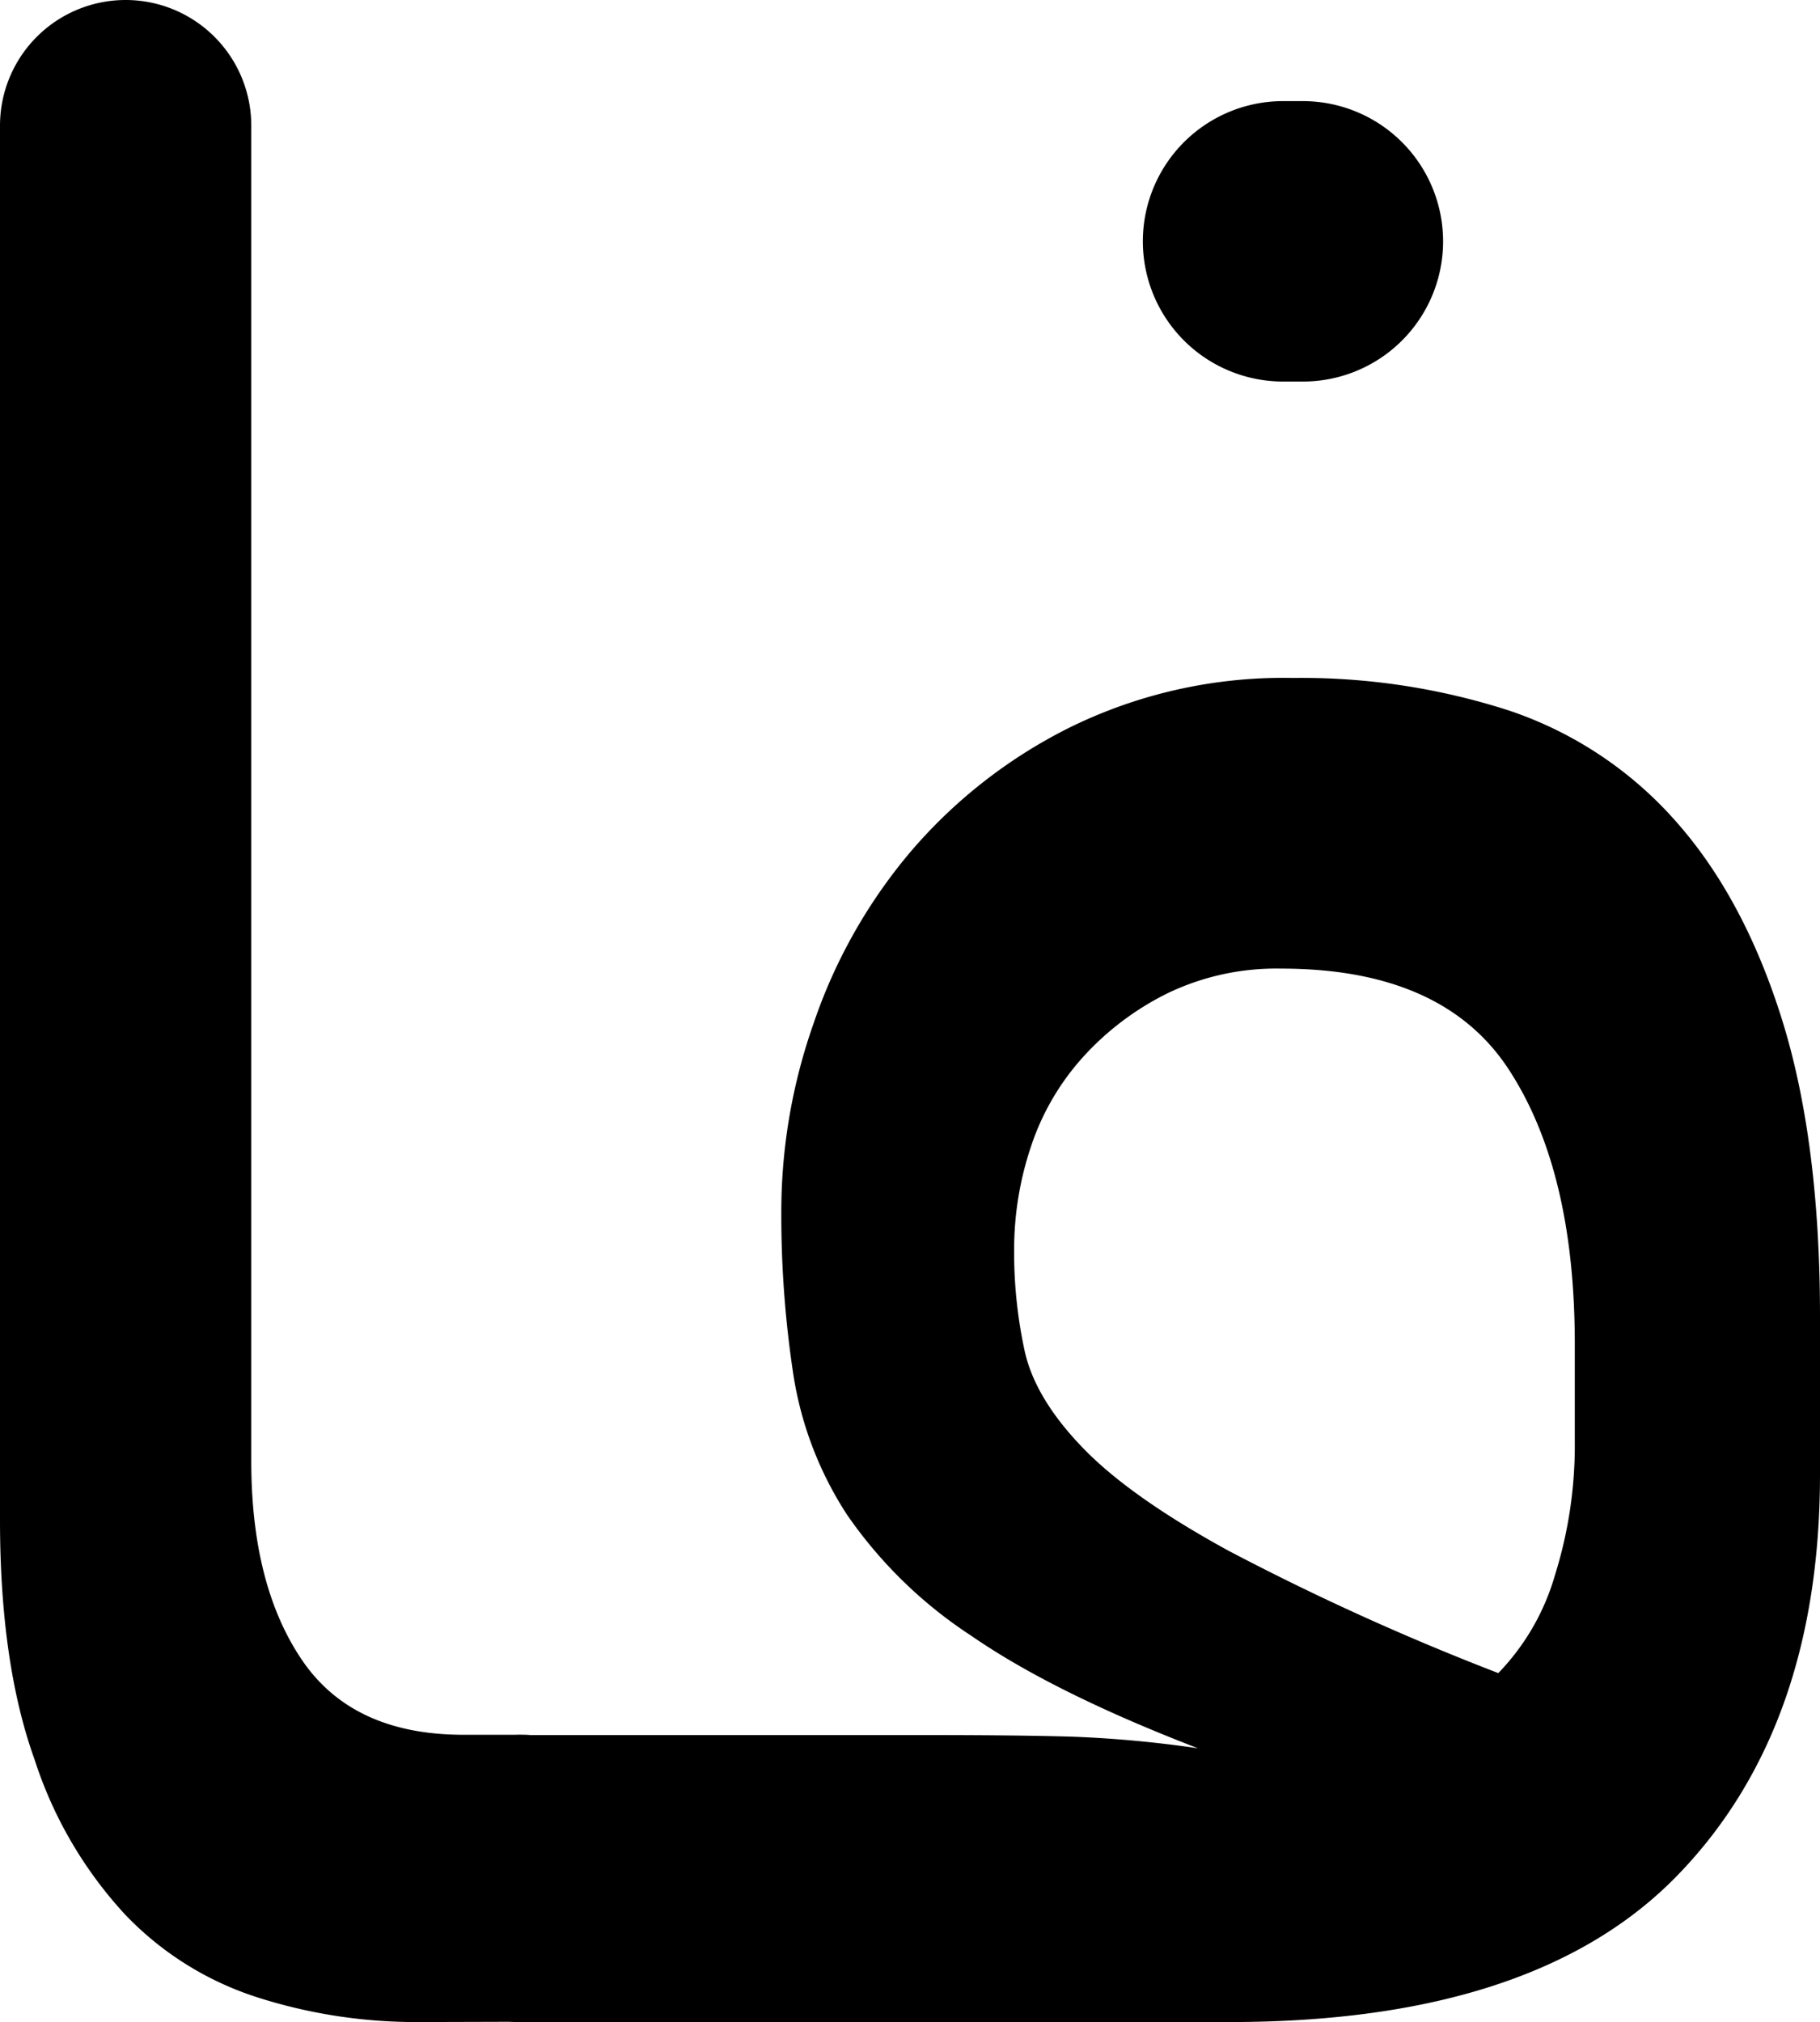 <svg id="Layer_1" data-name="Layer 1" xmlns="http://www.w3.org/2000/svg" viewBox="0 0 183.25 203.56"><path d="M42,203.56a52.48,52.48,0,0,1-16-2.46,31.82,31.82,0,0,1-13.42-8.38,42,42,0,0,1-9.1-15.59Q0,167.46,0,153V12.65A12.65,12.65,0,0,1,12.65,0h0A12.65,12.65,0,0,1,25.3,12.65V147.09q0,12.48,5.09,20t16.19,7.55h6.17q6.8,0,6.79,14.12,0,14.76-6.79,14.77Z"/><path d="M93.48,174.67q8.94,0,14.49.16A117.72,117.72,0,0,1,120.62,176q-14.5-5.58-22.83-11.33A45.21,45.21,0,0,1,85.3,152.51a35.86,35.86,0,0,1-5.4-14,106.81,106.81,0,0,1-1.23-17.07,57,57,0,0,1,3.24-18.39,53.23,53.23,0,0,1,9.71-17.23,50.85,50.85,0,0,1,16.2-12.64,48.73,48.73,0,0,1,22.37-4.93,68,68,0,0,1,21.75,3.28,38.82,38.82,0,0,1,16.66,11q6.93,7.73,10.79,20t3.86,30V148.4q0,25.6-14.35,40.39t-45.19,14.77h-71a5.3,5.3,0,0,1-5.4-3.45c-.92-2.3-1.39-5.74-1.39-10.34q0-7.87,1.39-11.49a5.29,5.29,0,0,1,5.4-3.61ZM129,97.51A25.25,25.25,0,0,0,117.54,100a28.47,28.47,0,0,0-8.49,6.41,25.24,25.24,0,0,0-5.24,9,32.52,32.52,0,0,0-1.7,10.34,46.68,46.68,0,0,0,1.08,10.34q1.08,4.75,5.86,9.69t14.66,10.34a256.48,256.48,0,0,0,27.15,12.31,23.54,23.54,0,0,0,5.7-9.85,43.63,43.63,0,0,0,2-13.46v-9.85q0-17.4-6.63-27.58T129,97.51Zm2.24-59.1h-2A14.12,14.12,0,0,1,115.07,24.3h0a14.12,14.12,0,0,1,14.12-14.12h2A14.12,14.12,0,0,1,145.3,24.3h0A14.11,14.11,0,0,1,131.19,38.41Z"/></svg>